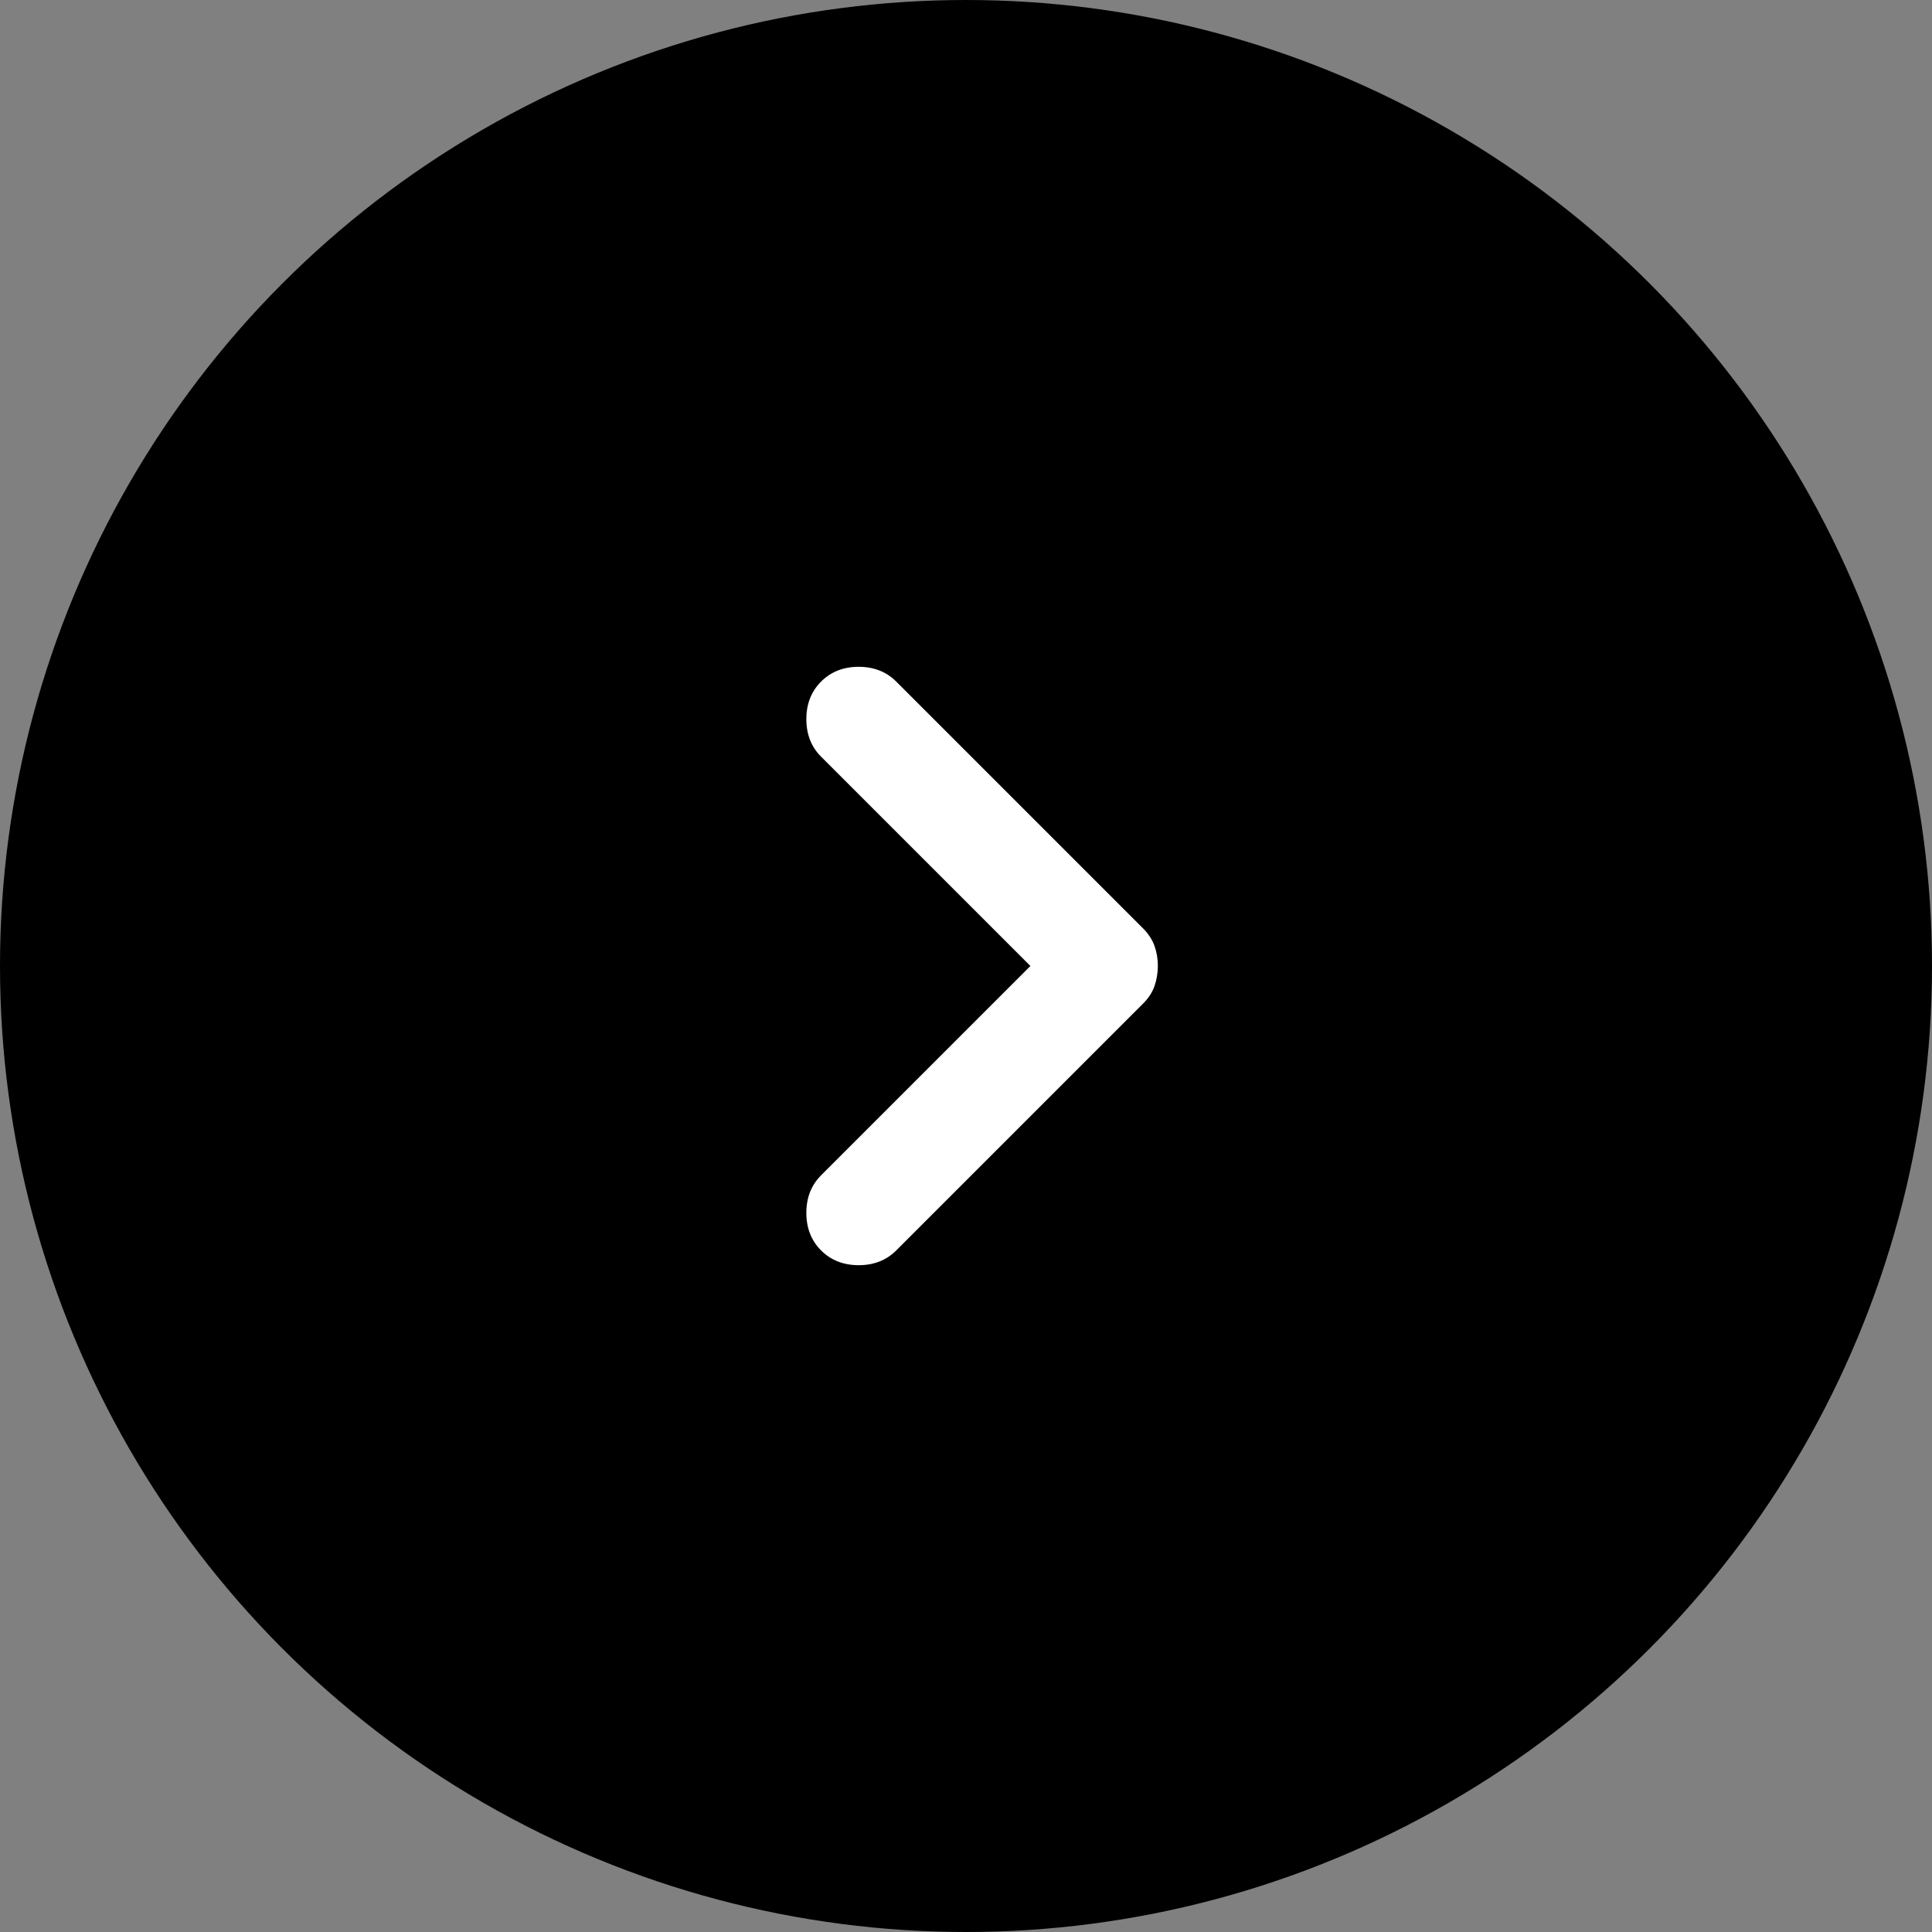 <svg width="36" height="36" viewBox="0 0 36 36" fill="none" xmlns="http://www.w3.org/2000/svg">
<rect x="0" y="0" width="36" height="36" fill="#808080" stroke="none"/>
<circle cx="18" cy="18" r="18" fill="black"/>
<path d="M16.7 23.3L21.3 18.7C21.4 18.6 21.471 18.492 21.512 18.375C21.553 18.258 21.574 18.133 21.575 18C21.575 17.867 21.554 17.742 21.512 17.625C21.47 17.508 21.399 17.4 21.3 17.3L16.7 12.7C16.517 12.517 16.283 12.425 16 12.425C15.717 12.425 15.483 12.517 15.3 12.7C15.117 12.883 15.025 13.117 15.025 13.4C15.025 13.683 15.117 13.917 15.3 14.1L19.2 18L15.3 21.9C15.117 22.083 15.025 22.317 15.025 22.6C15.025 22.883 15.117 23.117 15.3 23.3C15.483 23.483 15.717 23.575 16 23.575C16.283 23.575 16.517 23.483 16.7 23.3Z" fill="white"/>
</svg>
